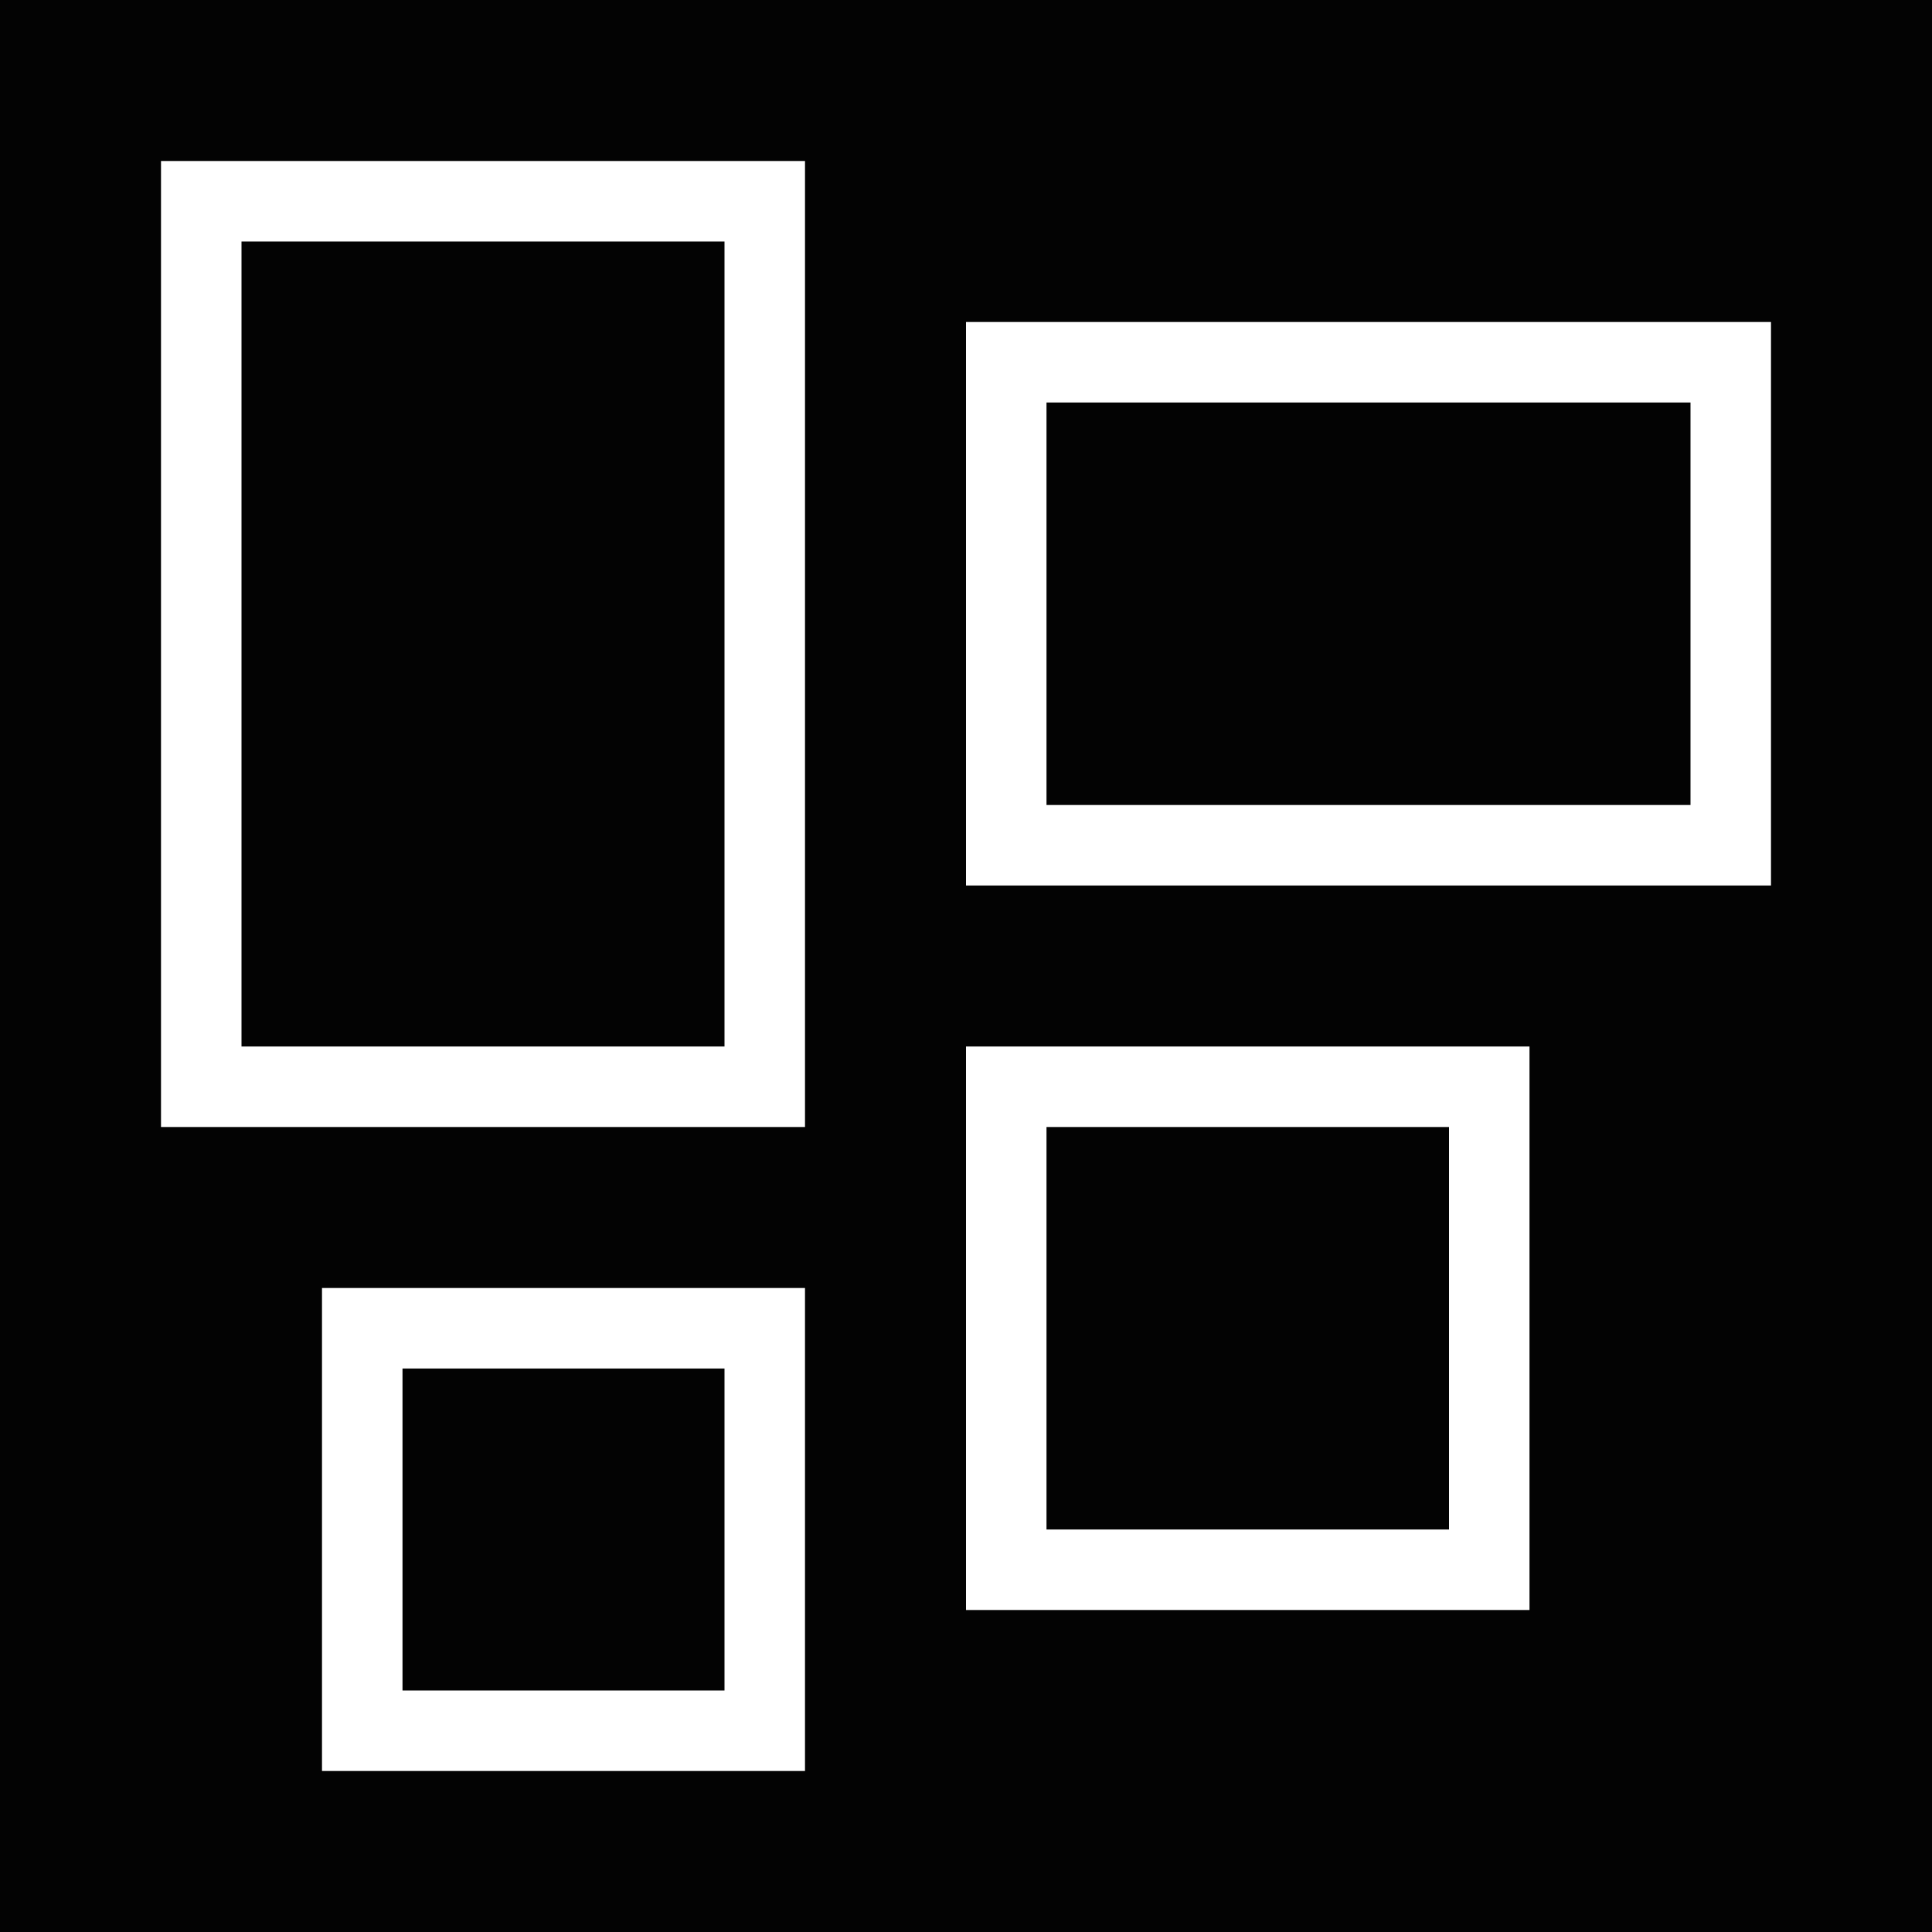 <svg width="24" height="24" viewBox="0 0 24 24" fill="none" xmlns="http://www.w3.org/2000/svg">
<rect width="24" height="24" fill="#030303"/>
<rect x="2.5" y="2.5" width="7" height="11" stroke="white"/>
<rect x="4.5" y="16.5" width="5" height="5" stroke="white"/>
<rect x="12.5" y="13.5" width="6" height="6" stroke="white"/>
<rect x="12.5" y="4.5" width="9" height="6" stroke="white"/>
</svg>
